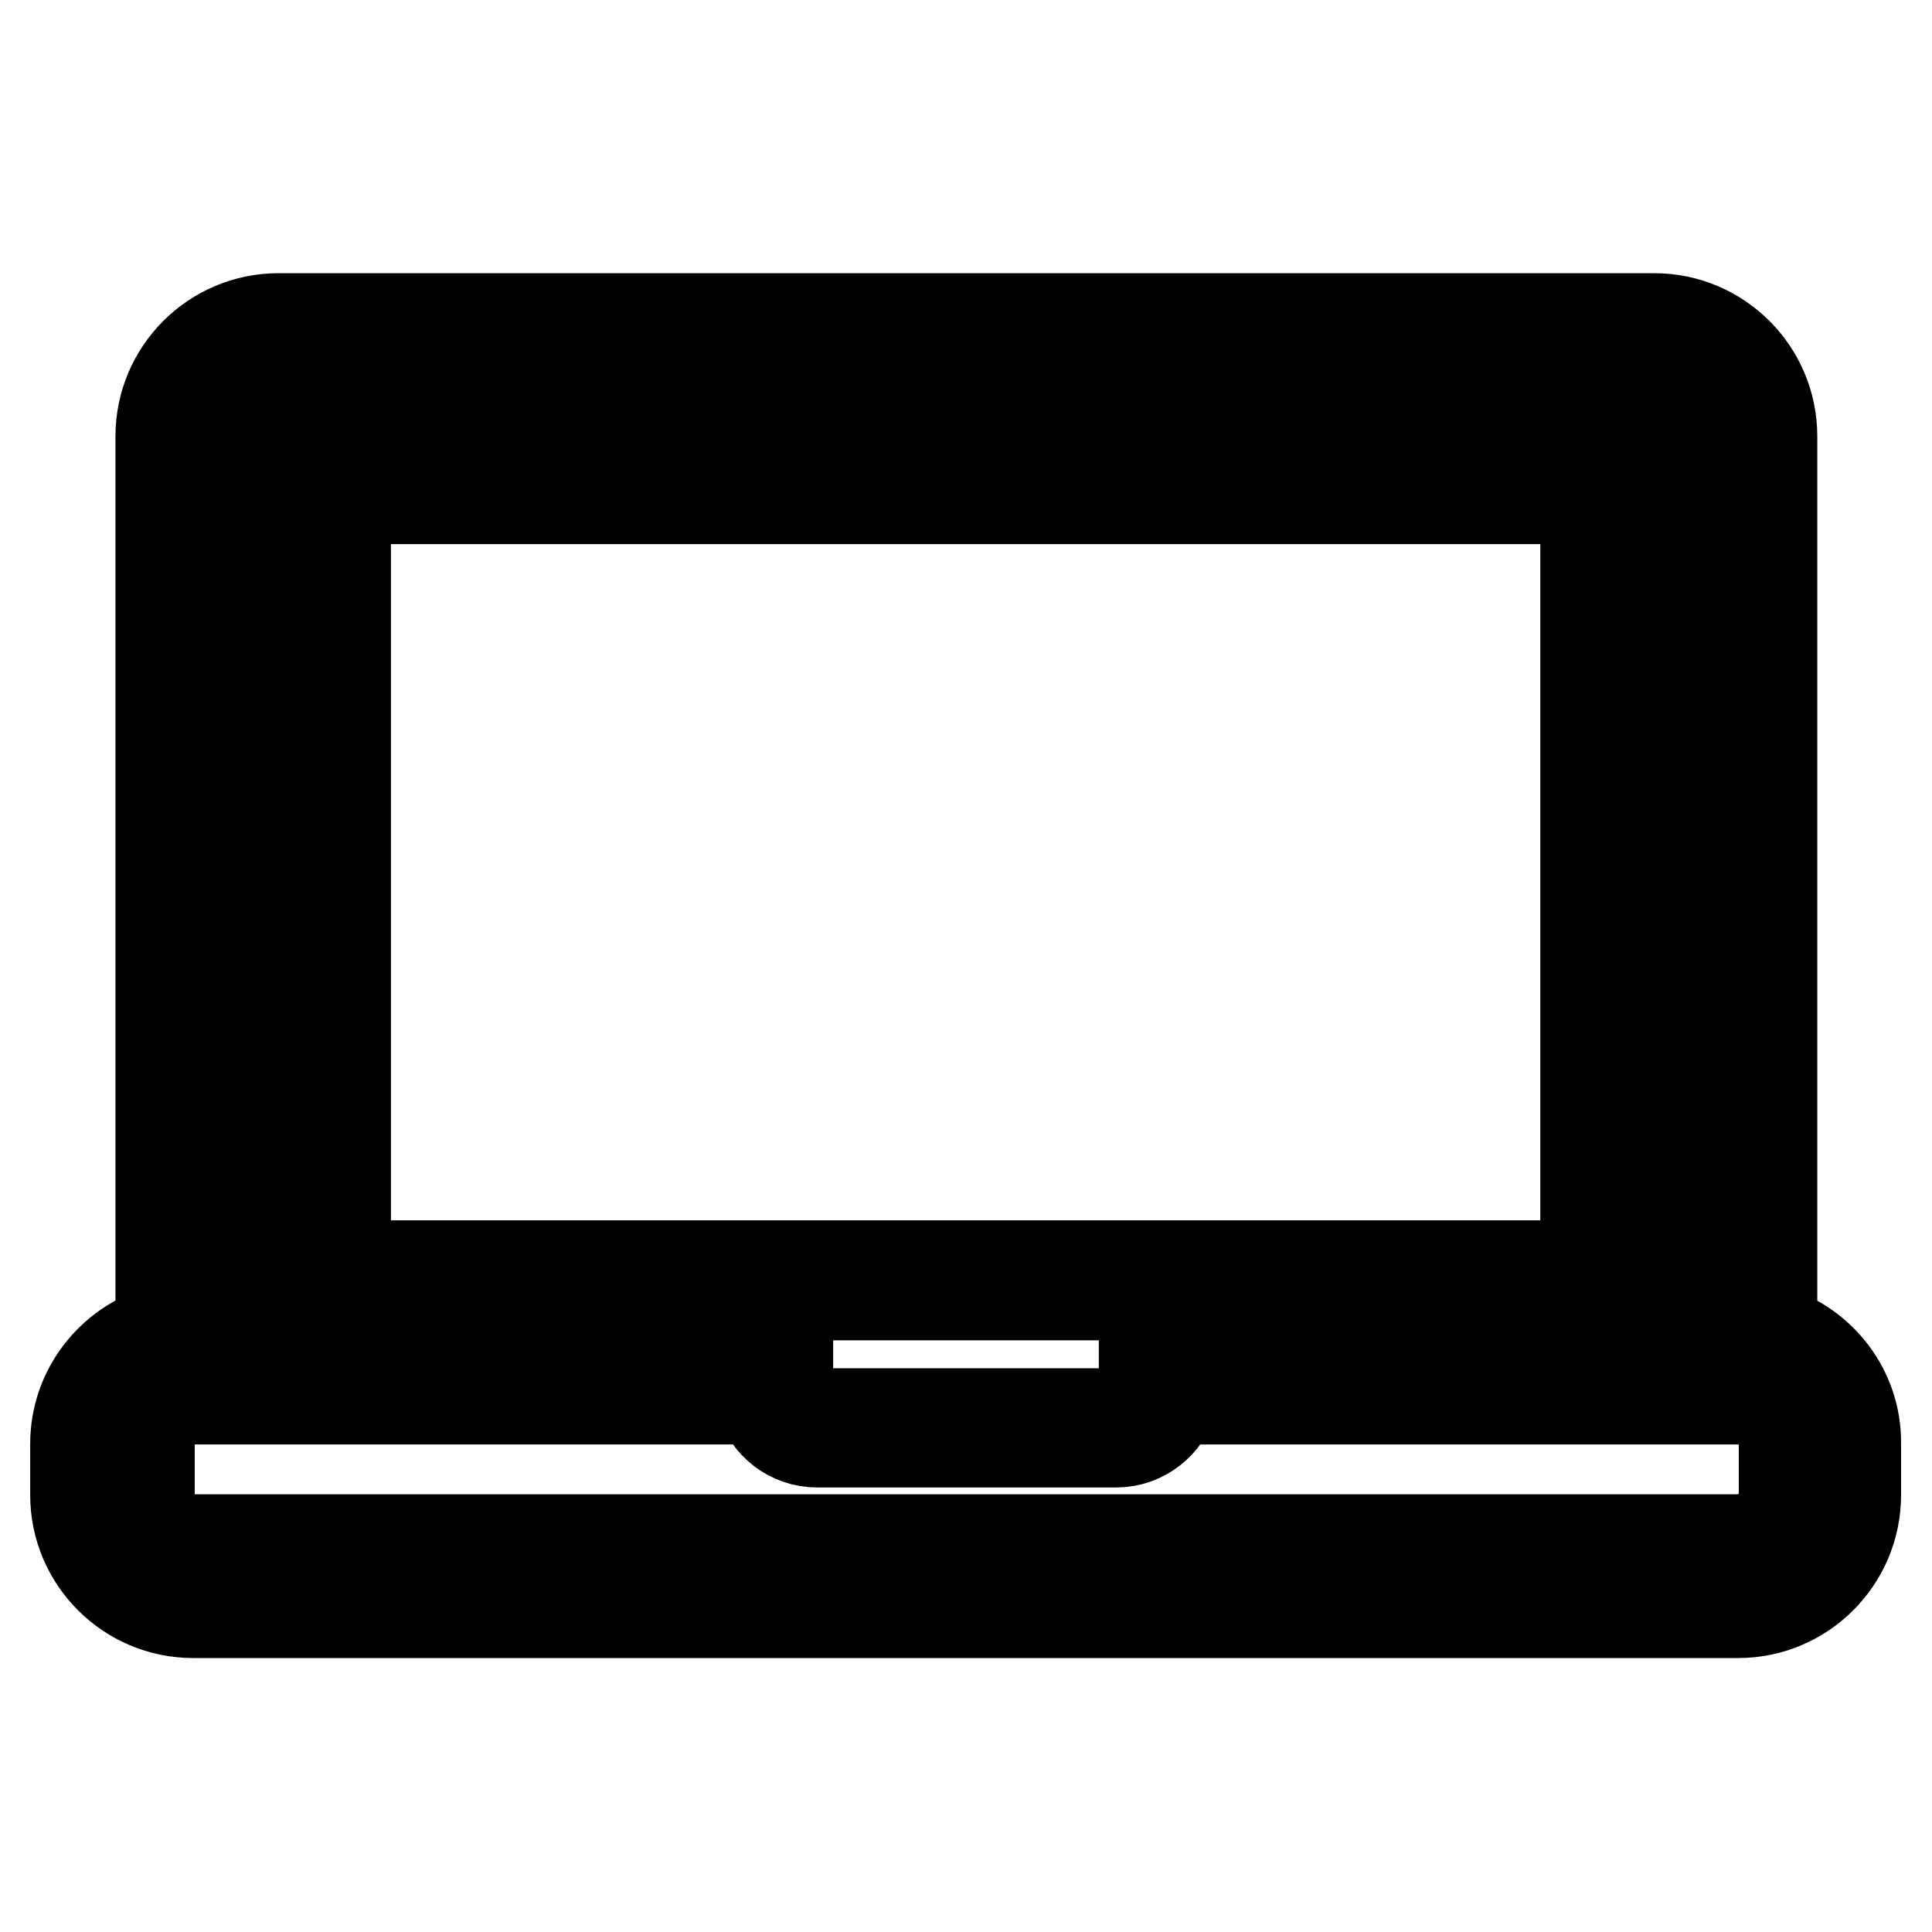 <?xml version="1.0" encoding="utf-8"?>
<!-- Svg Vector Icons : http://www.onlinewebfonts.com/icon -->
<!DOCTYPE svg PUBLIC "-//W3C//DTD SVG 1.1//EN" "http://www.w3.org/Graphics/SVG/1.1/DTD/svg11.dtd">
<svg version="1.1" xmlns="http://www.w3.org/2000/svg" xmlns:xlink="http://www.w3.org/1999/xlink" x="0px" y="0px" viewBox="0 0 256 256" enable-background="new 0 0 256 256" xml:space="preserve">
<g> <path stroke-width="12" fill-opacity="0" stroke="#000000"  d="M214.1,62.2H41.9v109.4h172.1V62.2z M210.2,167.7H45.8V66.1h164.3V167.7z"/> <path stroke-width="12" fill-opacity="0" stroke="#000000"  d="M234.8,176.3V57.8c0-8.6-7-15.6-15.6-15.6H36.9c-8.6,0-15.6,7-15.6,15.6v118.5c-6.5,1.9-11.3,7.9-11.3,15 v6.8c0,8.6,7,15.6,15.6,15.6h204.7c8.6,0,15.6-7,15.6-15.6v-6.8C246,184.2,241.2,178.2,234.8,176.3z M230.4,204H25.7 c-3.2,0-5.9-2.6-5.9-5.9v-6.8c0-3.2,2.6-5.9,5.9-5.9h75.1c0.9,3.3,3.9,5.7,7.5,5.7h39.6c3.6,0,6.6-2.5,7.5-5.7h75.1 c3.2,0,5.9,2.6,5.9,5.9v6.8C236.2,201.4,233.6,204,230.4,204z M36.9,51.9h182.2c3.2,0,5.9,2.6,5.9,5.9v123.8h-73.4v1.9 c0,2.1-1.7,3.8-3.8,3.8h-39.6c-2.1,0-3.8-1.7-3.8-3.8v-1.9H31.1V57.8C31.1,54.6,33.7,51.9,36.9,51.9z"/></g>
</svg>